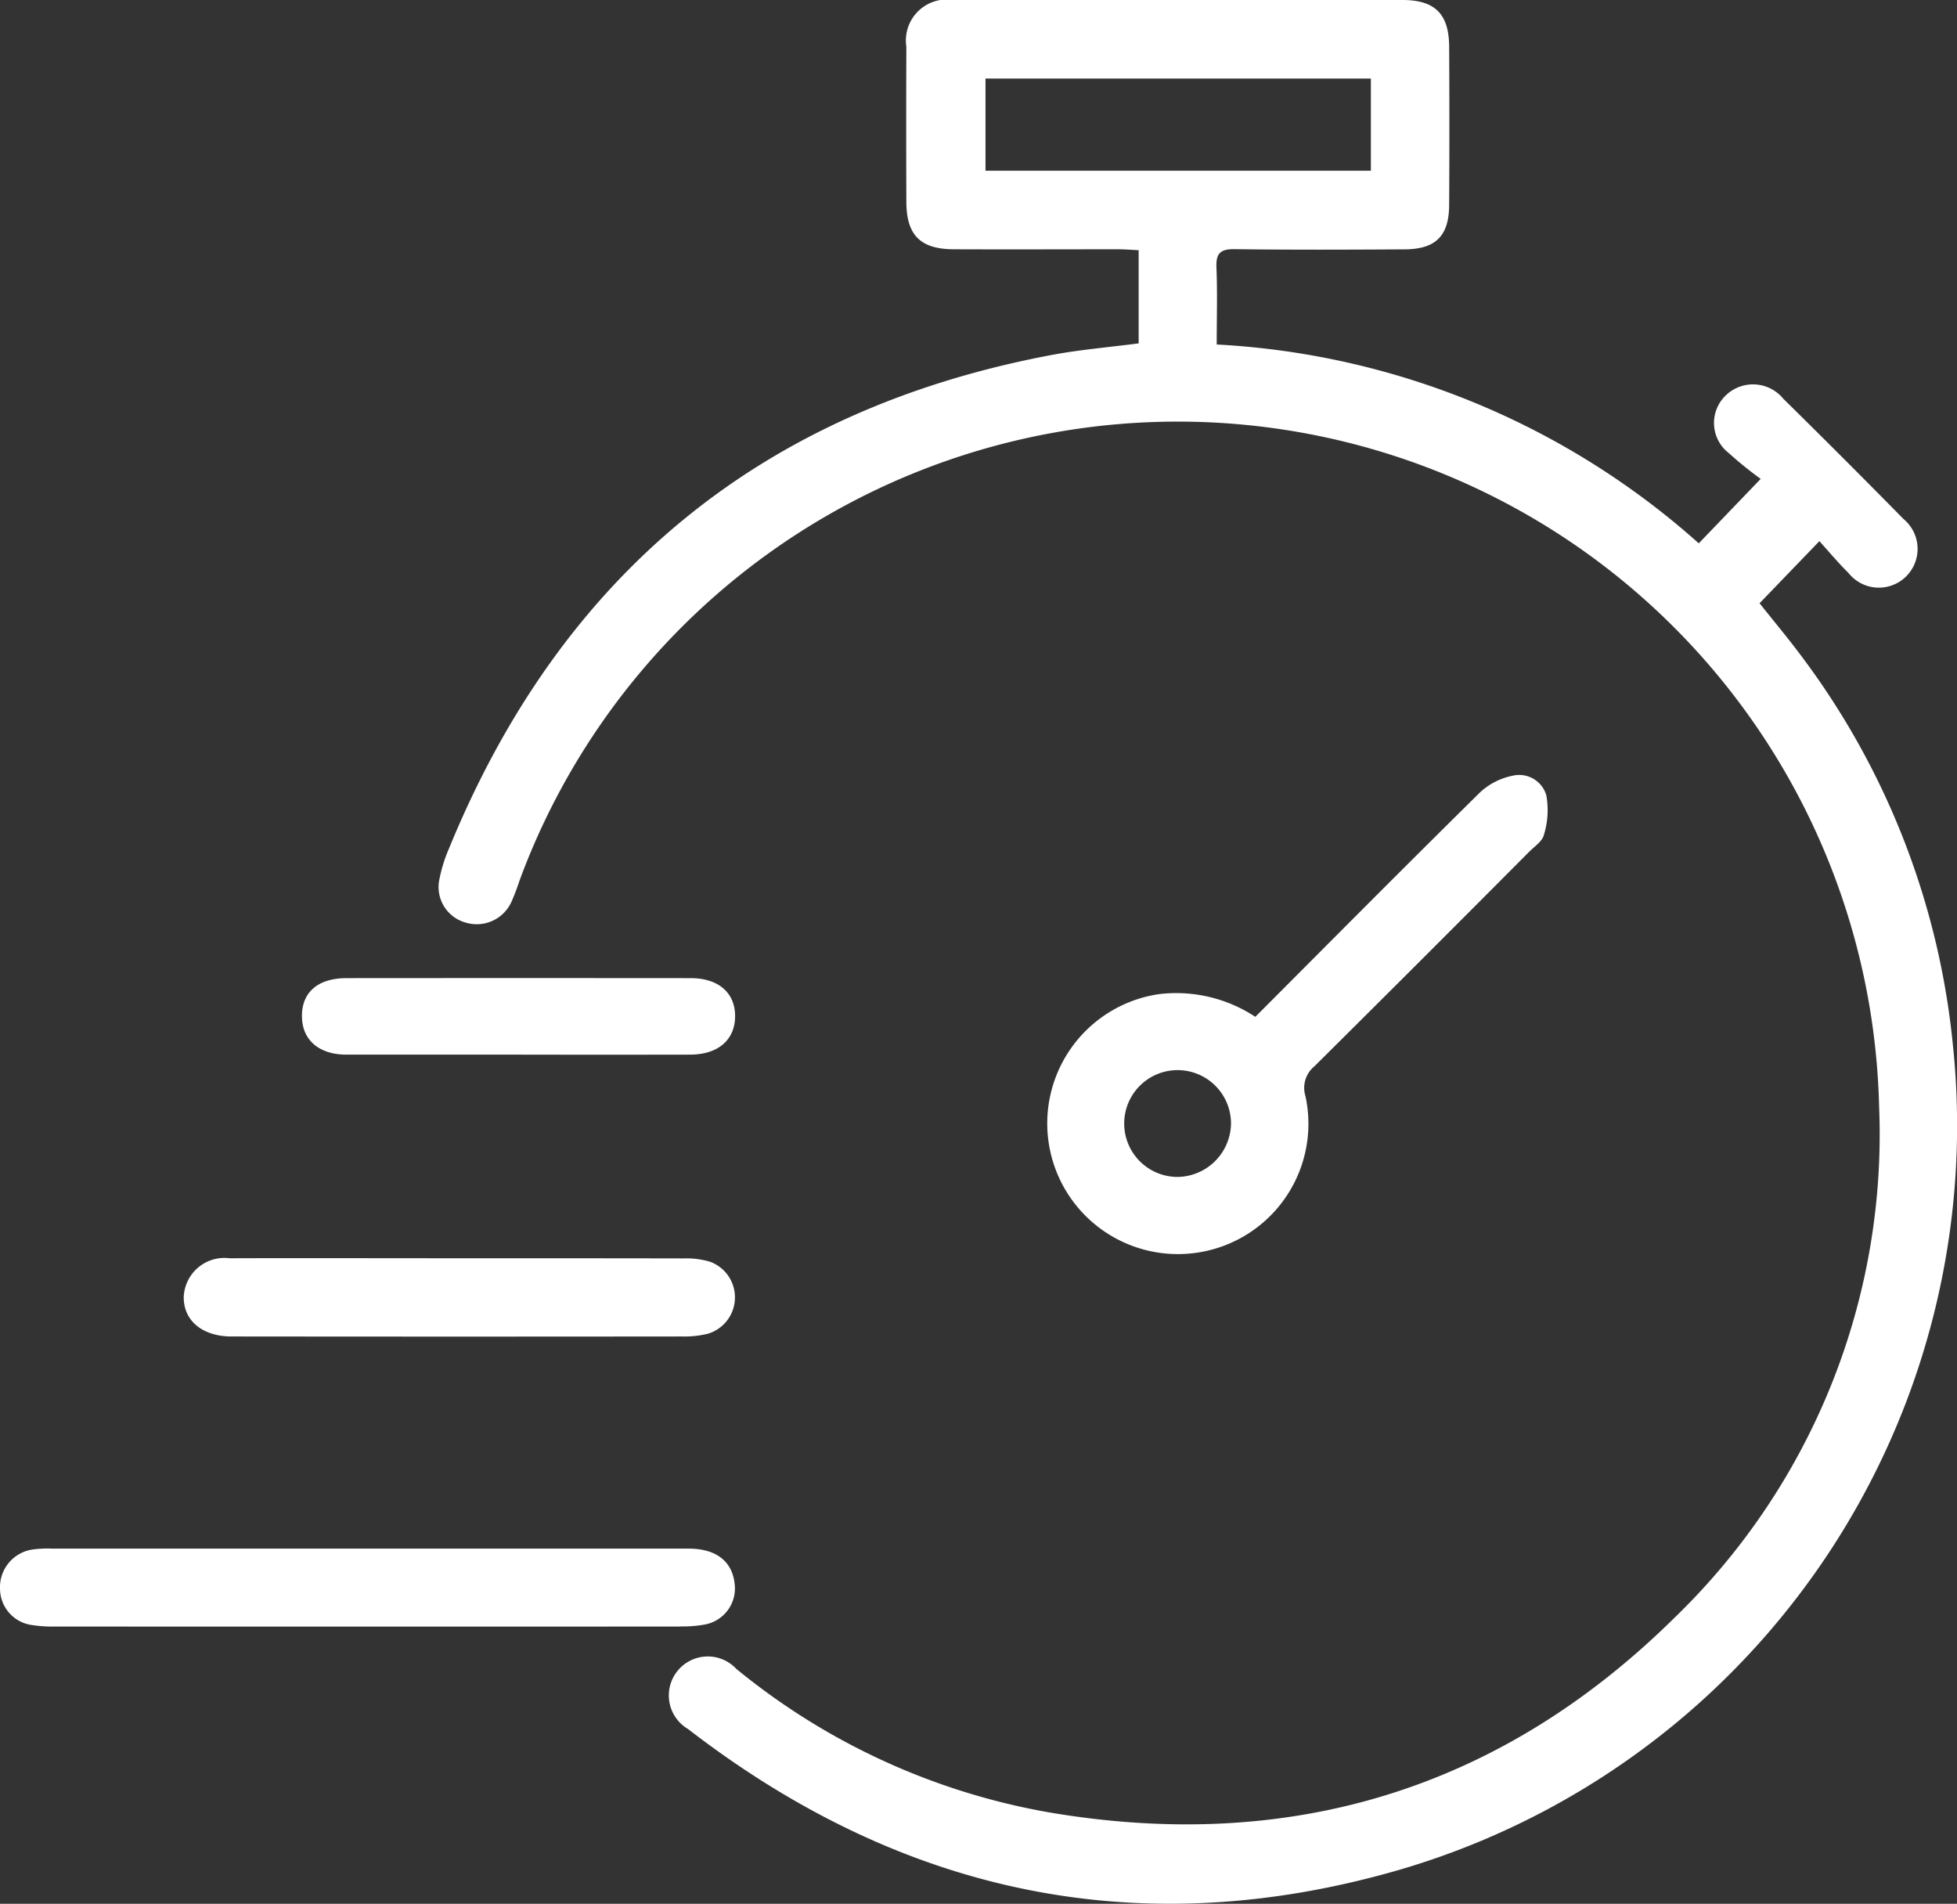 <svg xmlns="http://www.w3.org/2000/svg" width="80" height="77.815" viewBox="0 0 80 77.815">
  <rect x="0" y="0" width="80" height="77.815" fill="#333333" stroke="none"/>
  <path id="Tracé_368" data-name="Tracé 368" d="M79.852,42.922a31.6,31.6,0,0,0-6.1-15.954c-.611-.831-1.277-1.621-1.823-2.311l2.446-2.538c.381.421.764.881,1.188,1.3a1.584,1.584,0,1,0,2.25-2.205q-2.436-2.478-4.914-4.916a1.6,1.6,0,0,0-2.361-.127,1.558,1.558,0,0,0,.131,2.347,15.512,15.512,0,0,0,1.306,1.056l-2.531,2.634a32.127,32.127,0,0,0-19.706-8.127c0-1.119.031-2.132-.011-3.143-.025-.581.157-.763.746-.754,2.317.031,4.635.022,6.952.008,1.266-.008,1.807-.549,1.815-1.811q.018-3.241,0-6.484C59.229.567,58.658,0,57.328,0Q48.15,0,38.972,0a1.676,1.676,0,0,0-1.921,1.912q-.013,3.162,0,6.327c0,1.372.57,1.945,1.941,1.95,2.239.009,4.478,0,6.718,0,.273,0,.547.024.837.037v3.809c-1.226.16-2.394.256-3.54.471-11.888,2.232-20.075,9-24.652,20.174a6.127,6.127,0,0,0-.393,1.26,1.506,1.506,0,0,0,1.061,1.766,1.557,1.557,0,0,0,1.886-.849,9.268,9.268,0,0,0,.332-.873,28.678,28.678,0,0,1,55.575,9.247,27.468,27.468,0,0,1-8.372,20.9c-7.119,7.025-15.731,9.629-25.6,7.941A27.693,27.693,0,0,1,30.1,68.214a1.593,1.593,0,1,0-1.971,2.46c8.742,6.747,18.474,8.83,29.1,5.746a31.692,31.692,0,0,0,22.624-33.5M40.286,3.211H56.04V6.979H40.286Zm22.23,31.6c.22-.22.544-.432.6-.7A3.392,3.392,0,0,0,63.21,32.5a1.156,1.156,0,0,0-1.368-.795,2.756,2.756,0,0,0-1.331.674c-3.077,3.034-6.12,6.1-9.195,9.183a5.869,5.869,0,0,0-3.957-.925,5.341,5.341,0,1,0,1.707,10.544,5.326,5.326,0,0,0,4.3-6.375,1.139,1.139,0,0,1,.366-1.222q4.408-4.374,8.788-8.778m-14.373,13.3a2.183,2.183,0,1,1,2.175-2.184,2.215,2.215,0,0,1-2.175,2.184M27.808,66.483q-12.771.007-25.542,0a5.5,5.5,0,0,1-.932-.057A1.508,1.508,0,0,1,0,64.939a1.559,1.559,0,0,1,1.3-1.6,4.46,4.46,0,0,1,.855-.04q6.445,0,12.888,0,6.56,0,13.122,0c1.089,0,1.748.505,1.859,1.385A1.5,1.5,0,0,1,28.815,66.4a5.075,5.075,0,0,1-1.008.079M7.512,52.988A1.665,1.665,0,0,1,9.387,51.43c3.147-.01,6.293,0,9.439,0,3.042,0,6.085,0,9.127.006a3.41,3.41,0,0,1,1.072.136,1.551,1.551,0,0,1-.071,2.938,3.97,3.97,0,0,1-1.078.117q-9.088.01-18.175,0c-.1,0-.209,0-.312,0-1.162-.032-1.9-.679-1.878-1.638m4.832-11.463c0-.979.663-1.545,1.831-1.546q7.027-.006,14.056,0c1.14,0,1.826.6,1.82,1.564s-.7,1.561-1.836,1.563q-3.514.007-7.028,0c-2.342,0-4.685,0-7.028,0-1.129,0-1.818-.611-1.814-1.58" transform="translate(0)" fill="#fff"/>
</svg>
